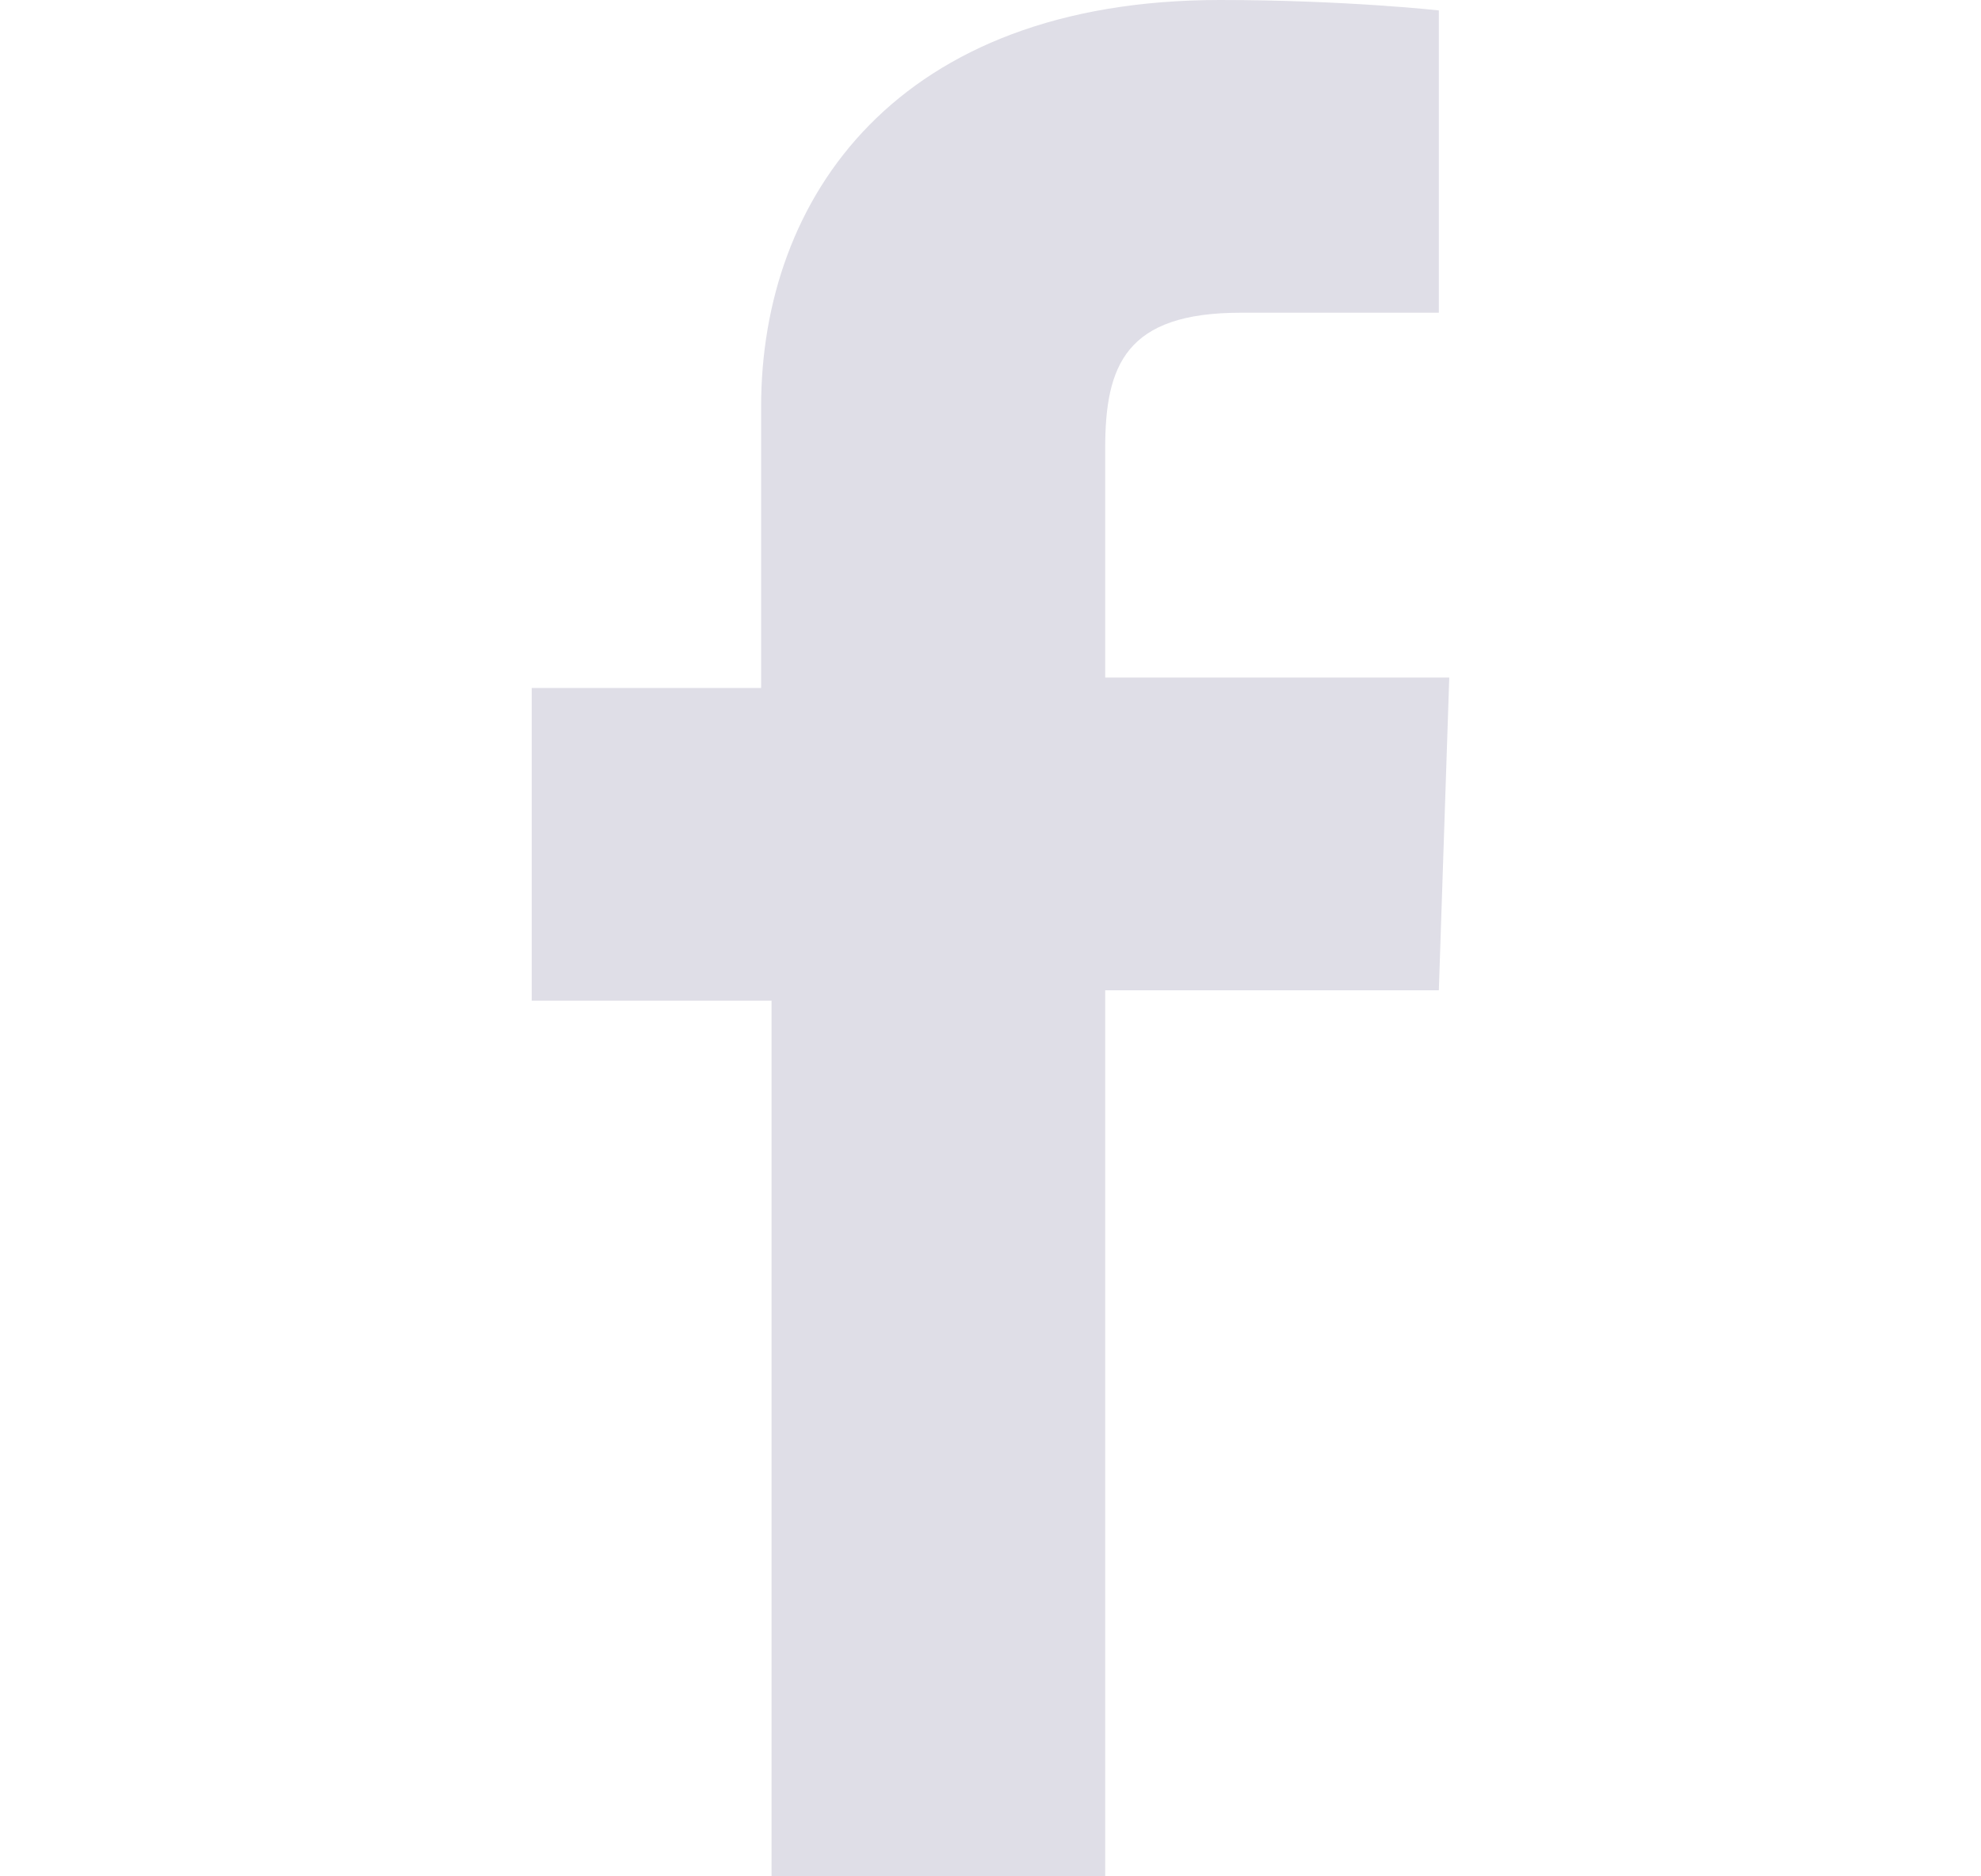<?xml version="1.0" encoding="utf-8"?>
<!-- Generator: Adobe Illustrator 26.4.1, SVG Export Plug-In . SVG Version: 6.00 Build 0)  -->
<svg version="1.1" id="Camada_1" xmlns="http://www.w3.org/2000/svg" xmlns:xlink="http://www.w3.org/1999/xlink" x="0px" y="0px"
	 viewBox="0 0 19 18" style="enable-background:new 0 0 19 18;" xml:space="preserve">
<style type="text/css">
	.st0{fill-rule:evenodd;clip-rule:evenodd;fill:#DFDEE7;}
</style>
<path class="st0" d="M7.4,9.6H5.1v-3h2.2V3.9c0-2,1.3-3.9,4.4-3.9c1.2,0,2.1,0.1,2.1,0.1L13.8,3c0,0-0.9,0-1.9,0
	c-1.1,0-1.3,0.5-1.3,1.3v2.2h3.3l-0.1,3h-3.2V18H7.4V9.6z"/>
</svg>
